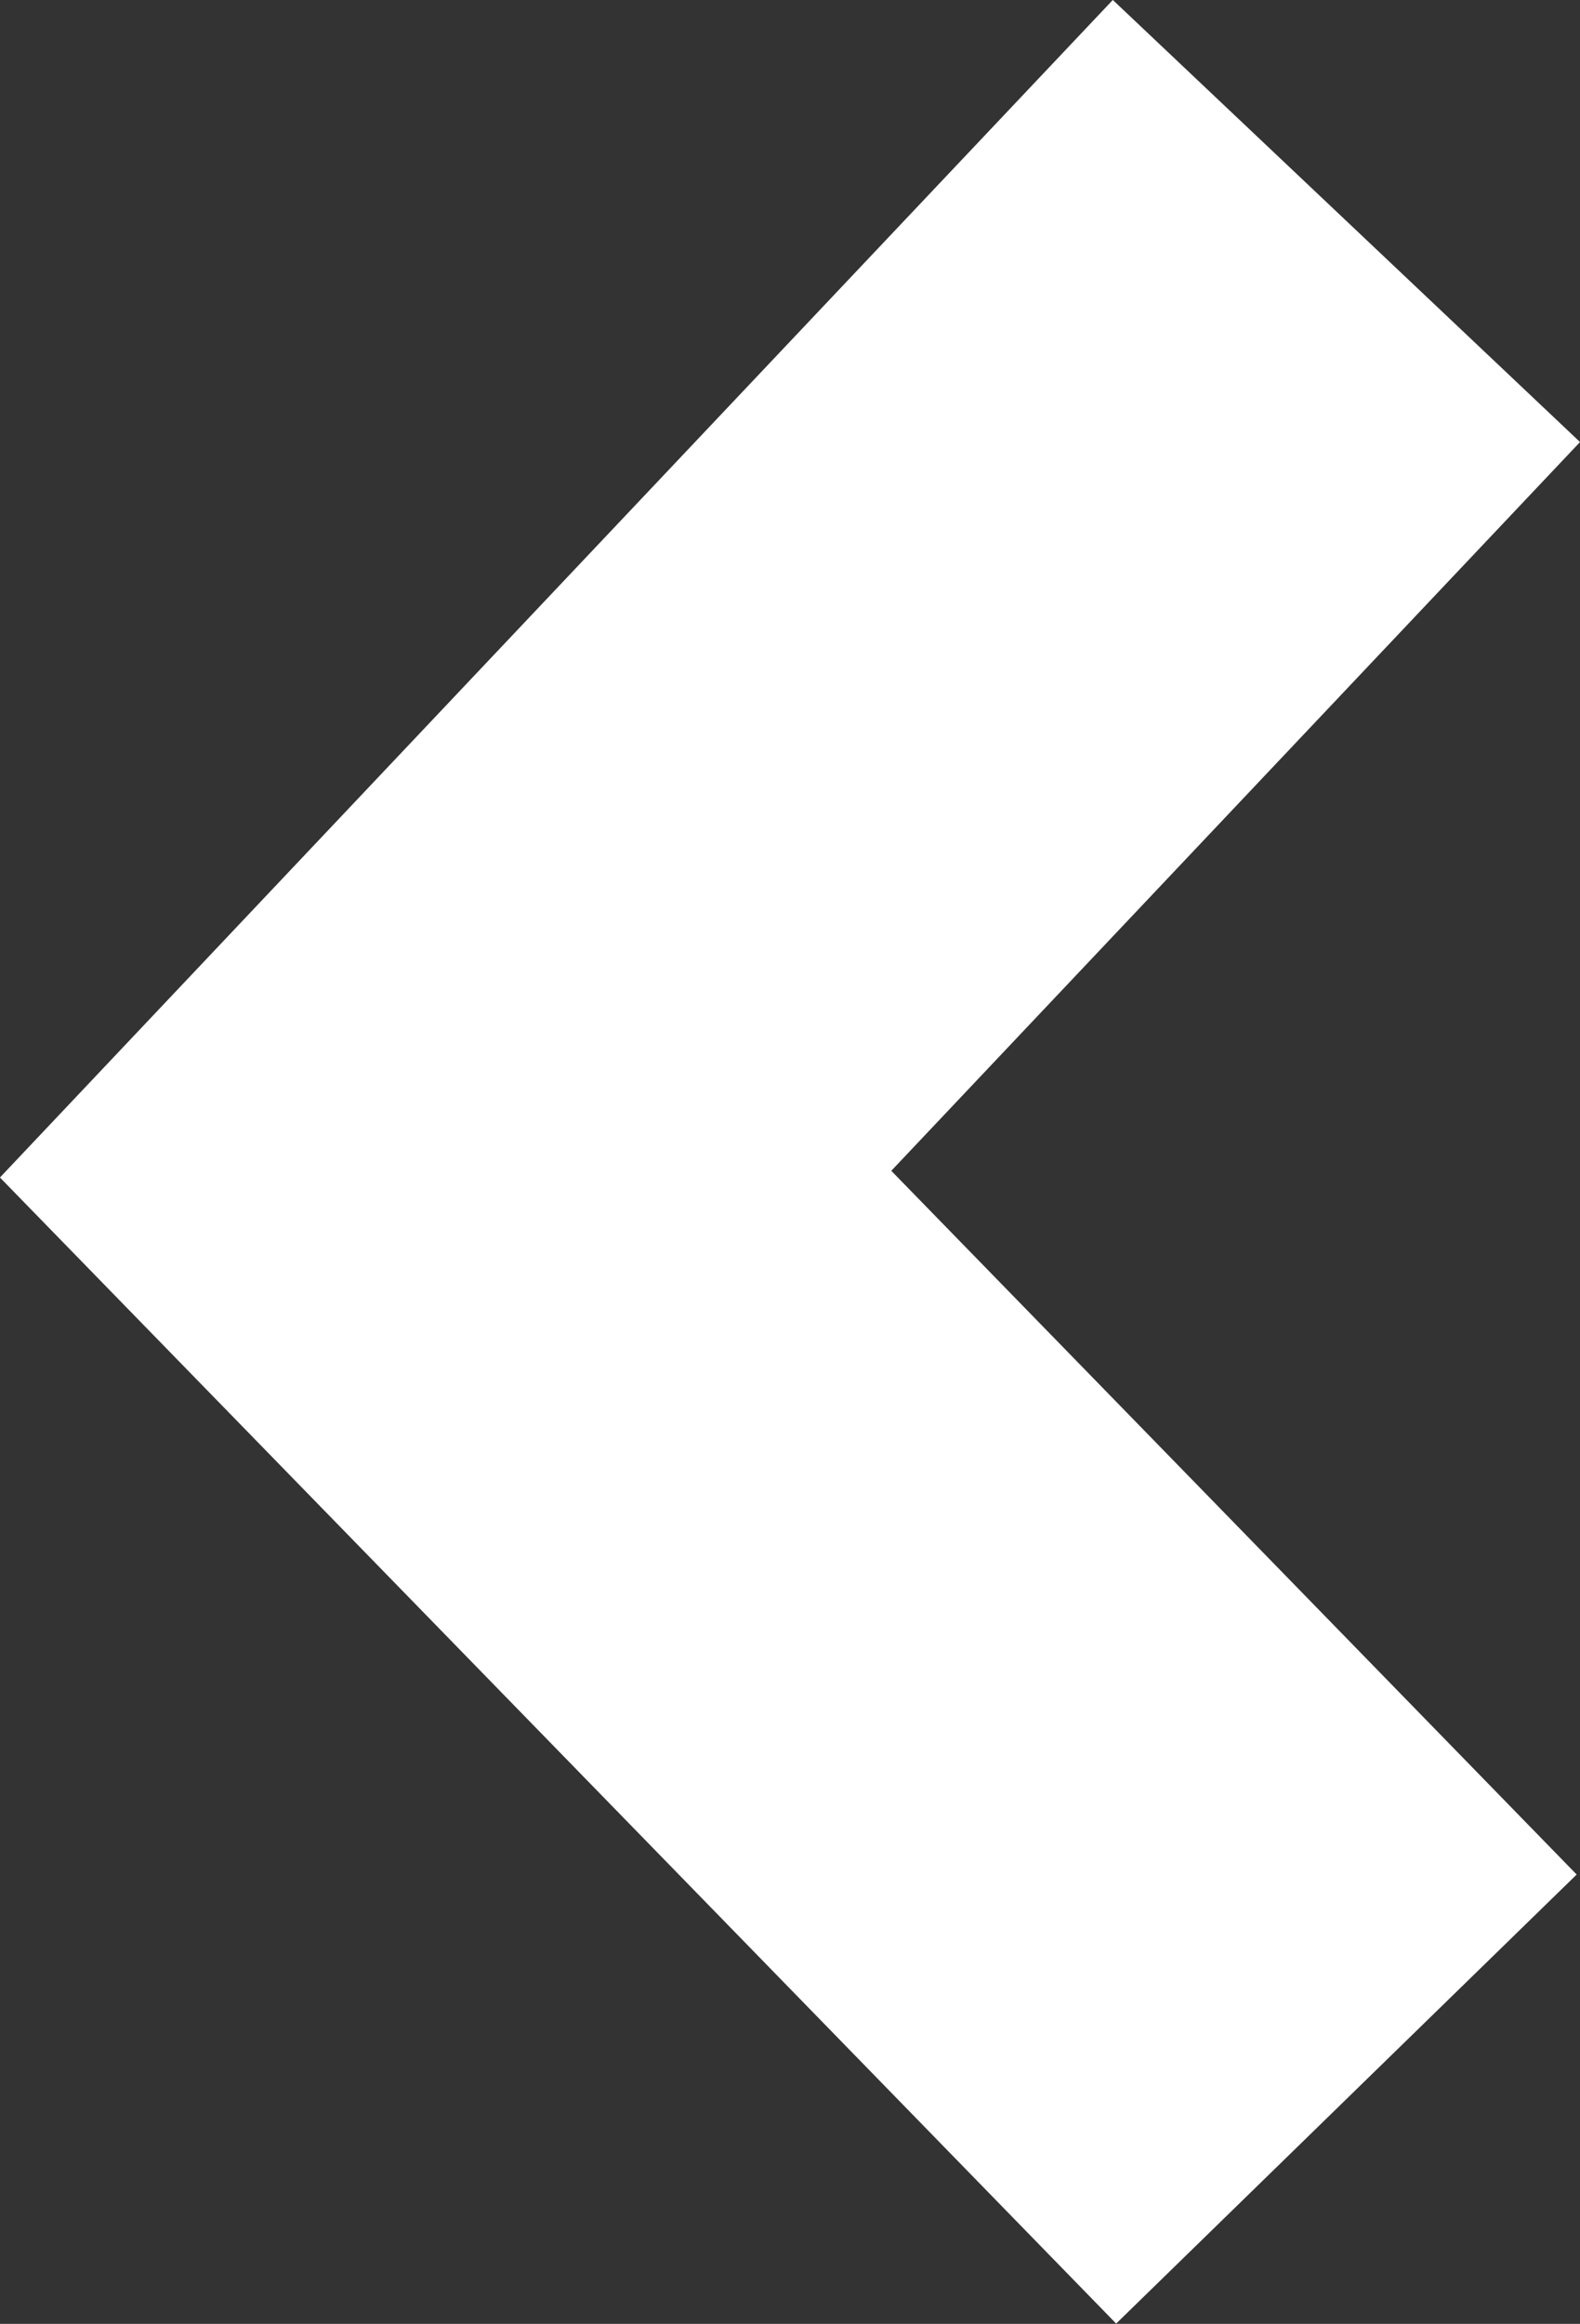 <svg xmlns="http://www.w3.org/2000/svg" width="19.657" height="28.894" viewBox="0 0 19.657 28.894">
  <rect x="0" y="0" width="19.657" height="28.894" fill="#333333" stroke="none"/>
  <path id="Arrow" d="M-2155.252-5374.641l-11.207,11.851,11.207,11.5" transform="translate(2172.003 5377.389)" fill="none" stroke="#fff" stroke-width="8"/>
</svg>
